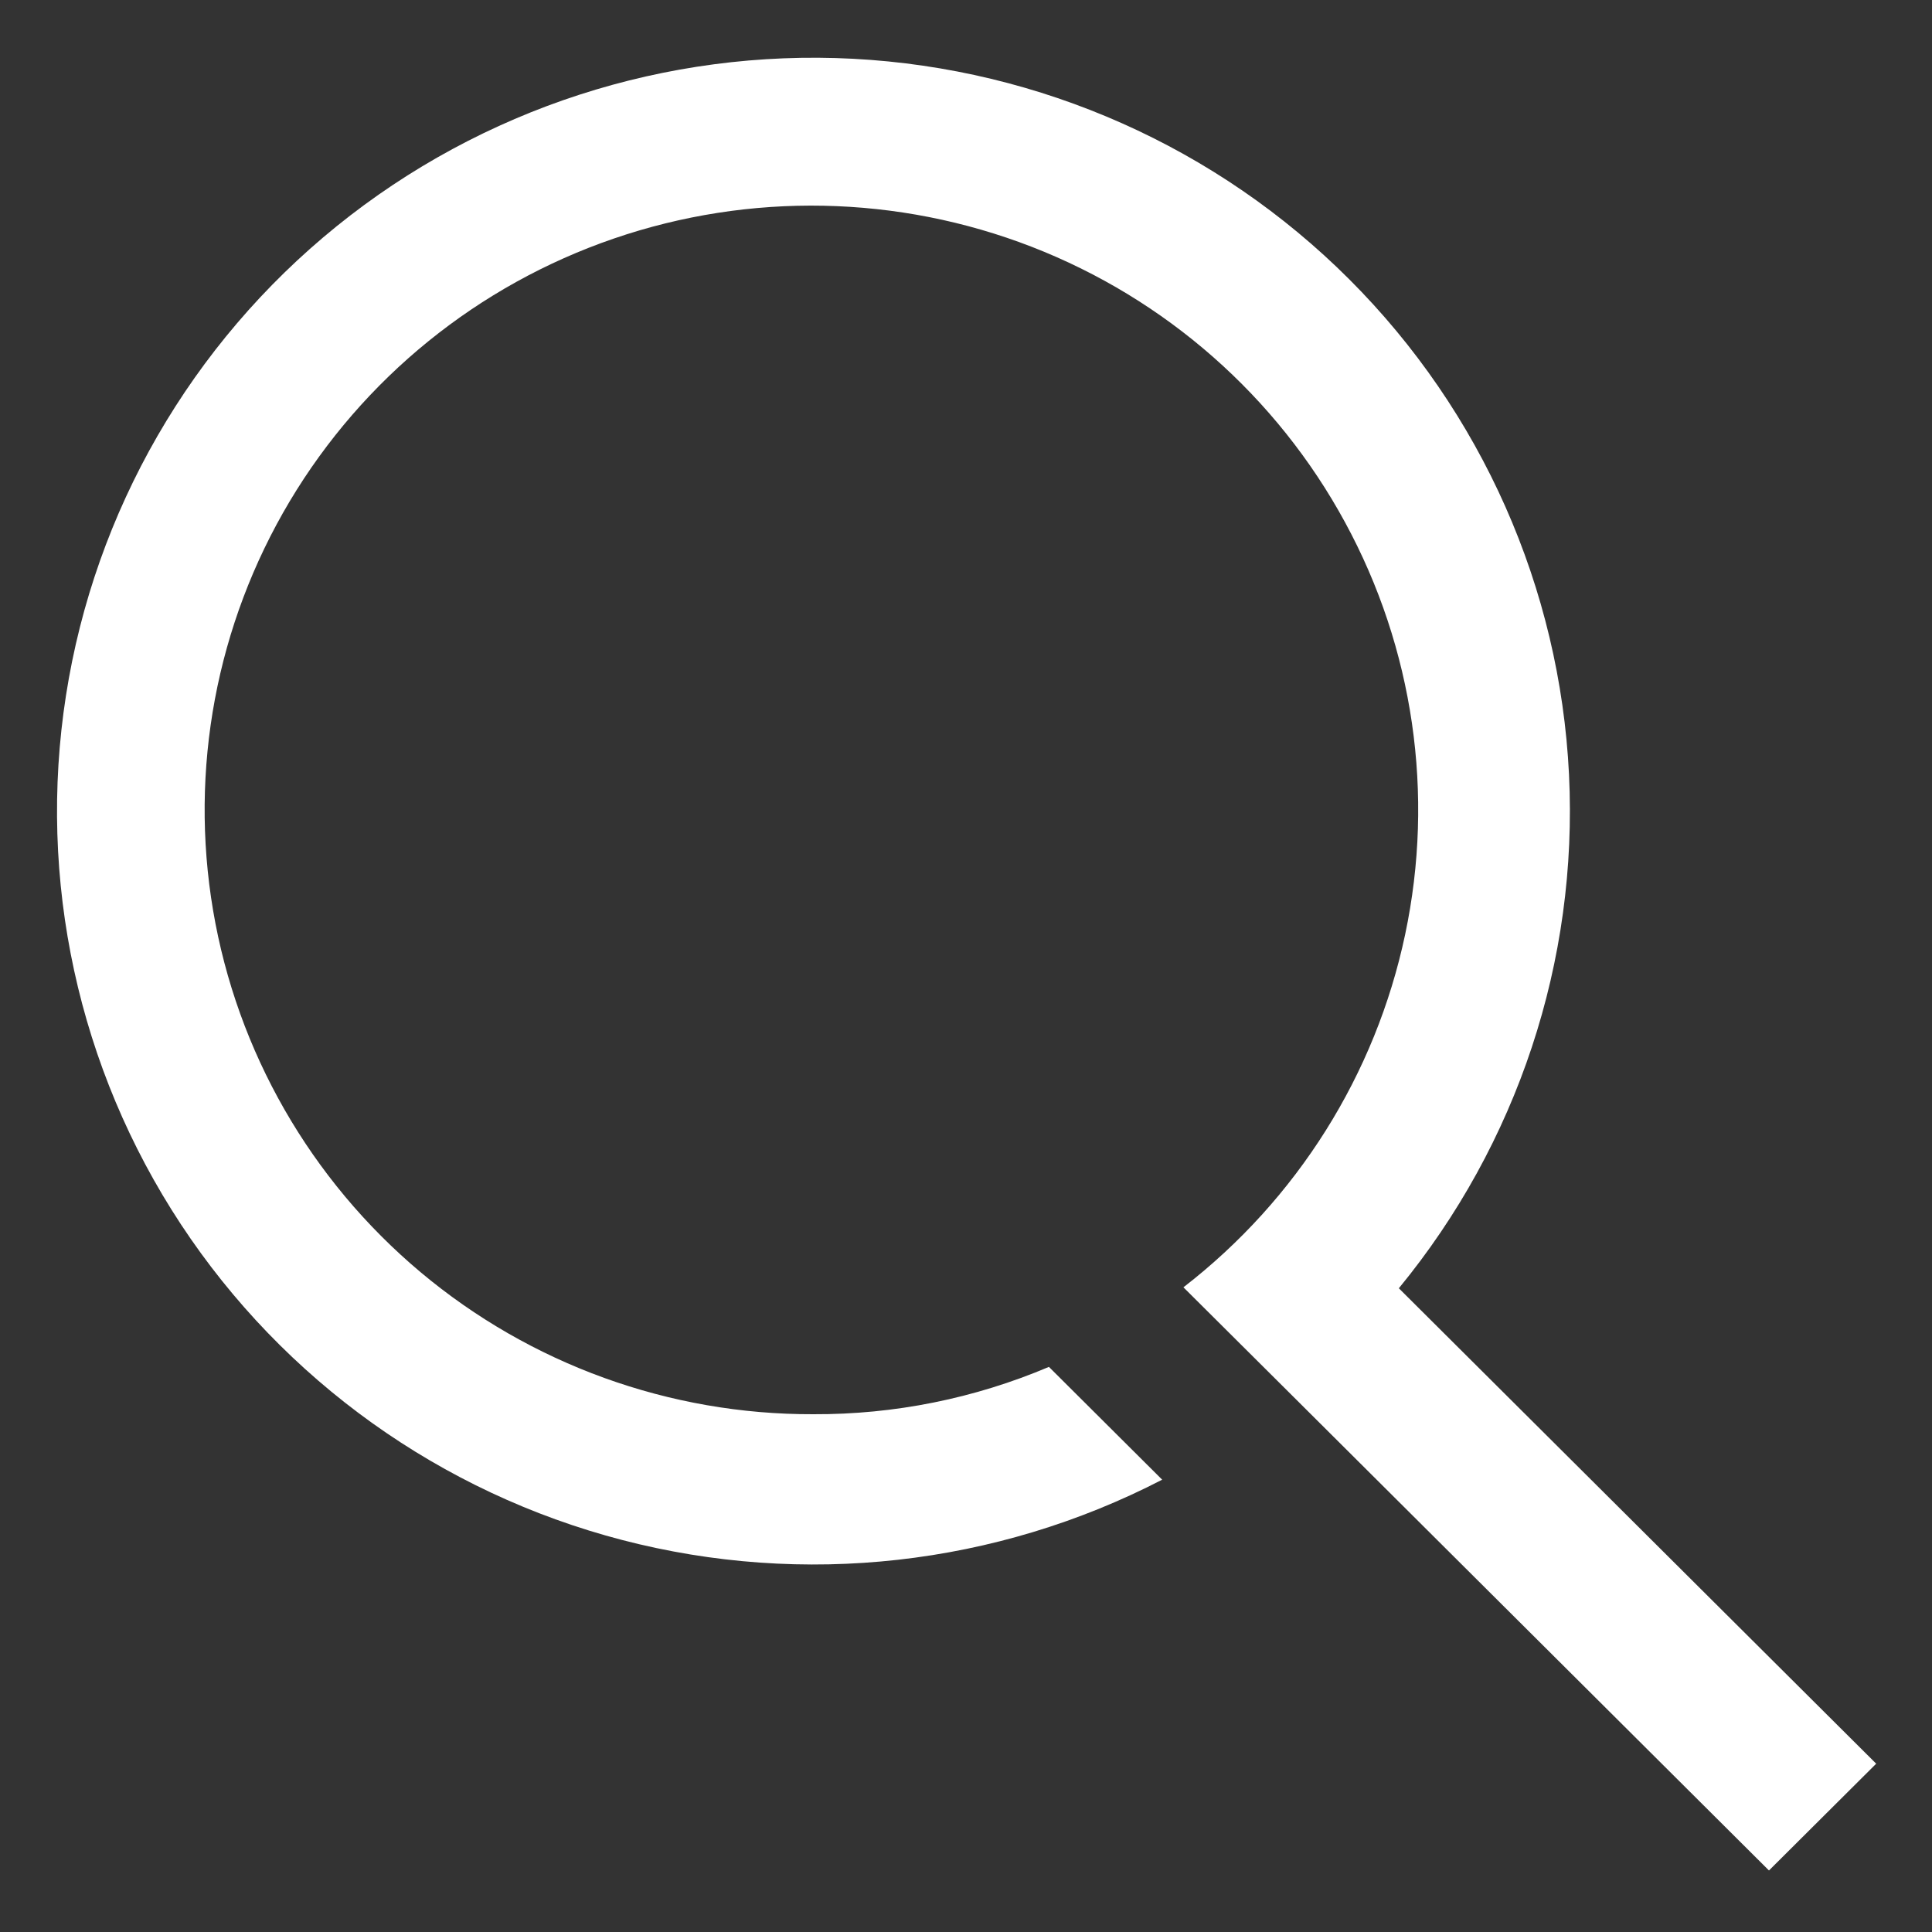 <svg width="26" height="26" viewBox="0 0 26 26" fill="none" xmlns="http://www.w3.org/2000/svg">
<rect x="0" y="0" width="26" height="26" fill="#333333" stroke="none"/>
<path d="M25.249 23.735L23.806 25.172L17.383 18.774L15.926 17.324C17.454 16.143 18.512 14.46 18.91 12.575C19.309 10.69 19.023 8.725 18.102 7.031C17.182 5.336 15.688 4.022 13.886 3.322C12.084 2.623 10.091 2.583 8.262 3.21C6.433 3.837 4.887 5.09 3.899 6.746C2.911 8.403 2.546 10.354 2.868 12.254C3.19 14.153 4.179 15.877 5.658 17.119C7.137 18.36 9.011 19.038 10.945 19.032C12.035 19.037 13.114 18.82 14.116 18.395L15.64 19.913C13.403 21.07 10.814 21.36 8.374 20.725C5.934 20.09 3.818 18.576 2.435 16.477C1.052 14.377 0.501 11.841 0.888 9.359C1.275 6.878 2.573 4.628 4.53 3.045C6.488 1.462 8.966 0.659 11.483 0.791C14.002 0.924 16.381 1.982 18.16 3.761C19.939 5.54 20.992 7.914 21.115 10.422C21.238 12.93 20.422 15.394 18.825 17.337L25.249 23.735Z" fill="white"/>
</svg>
